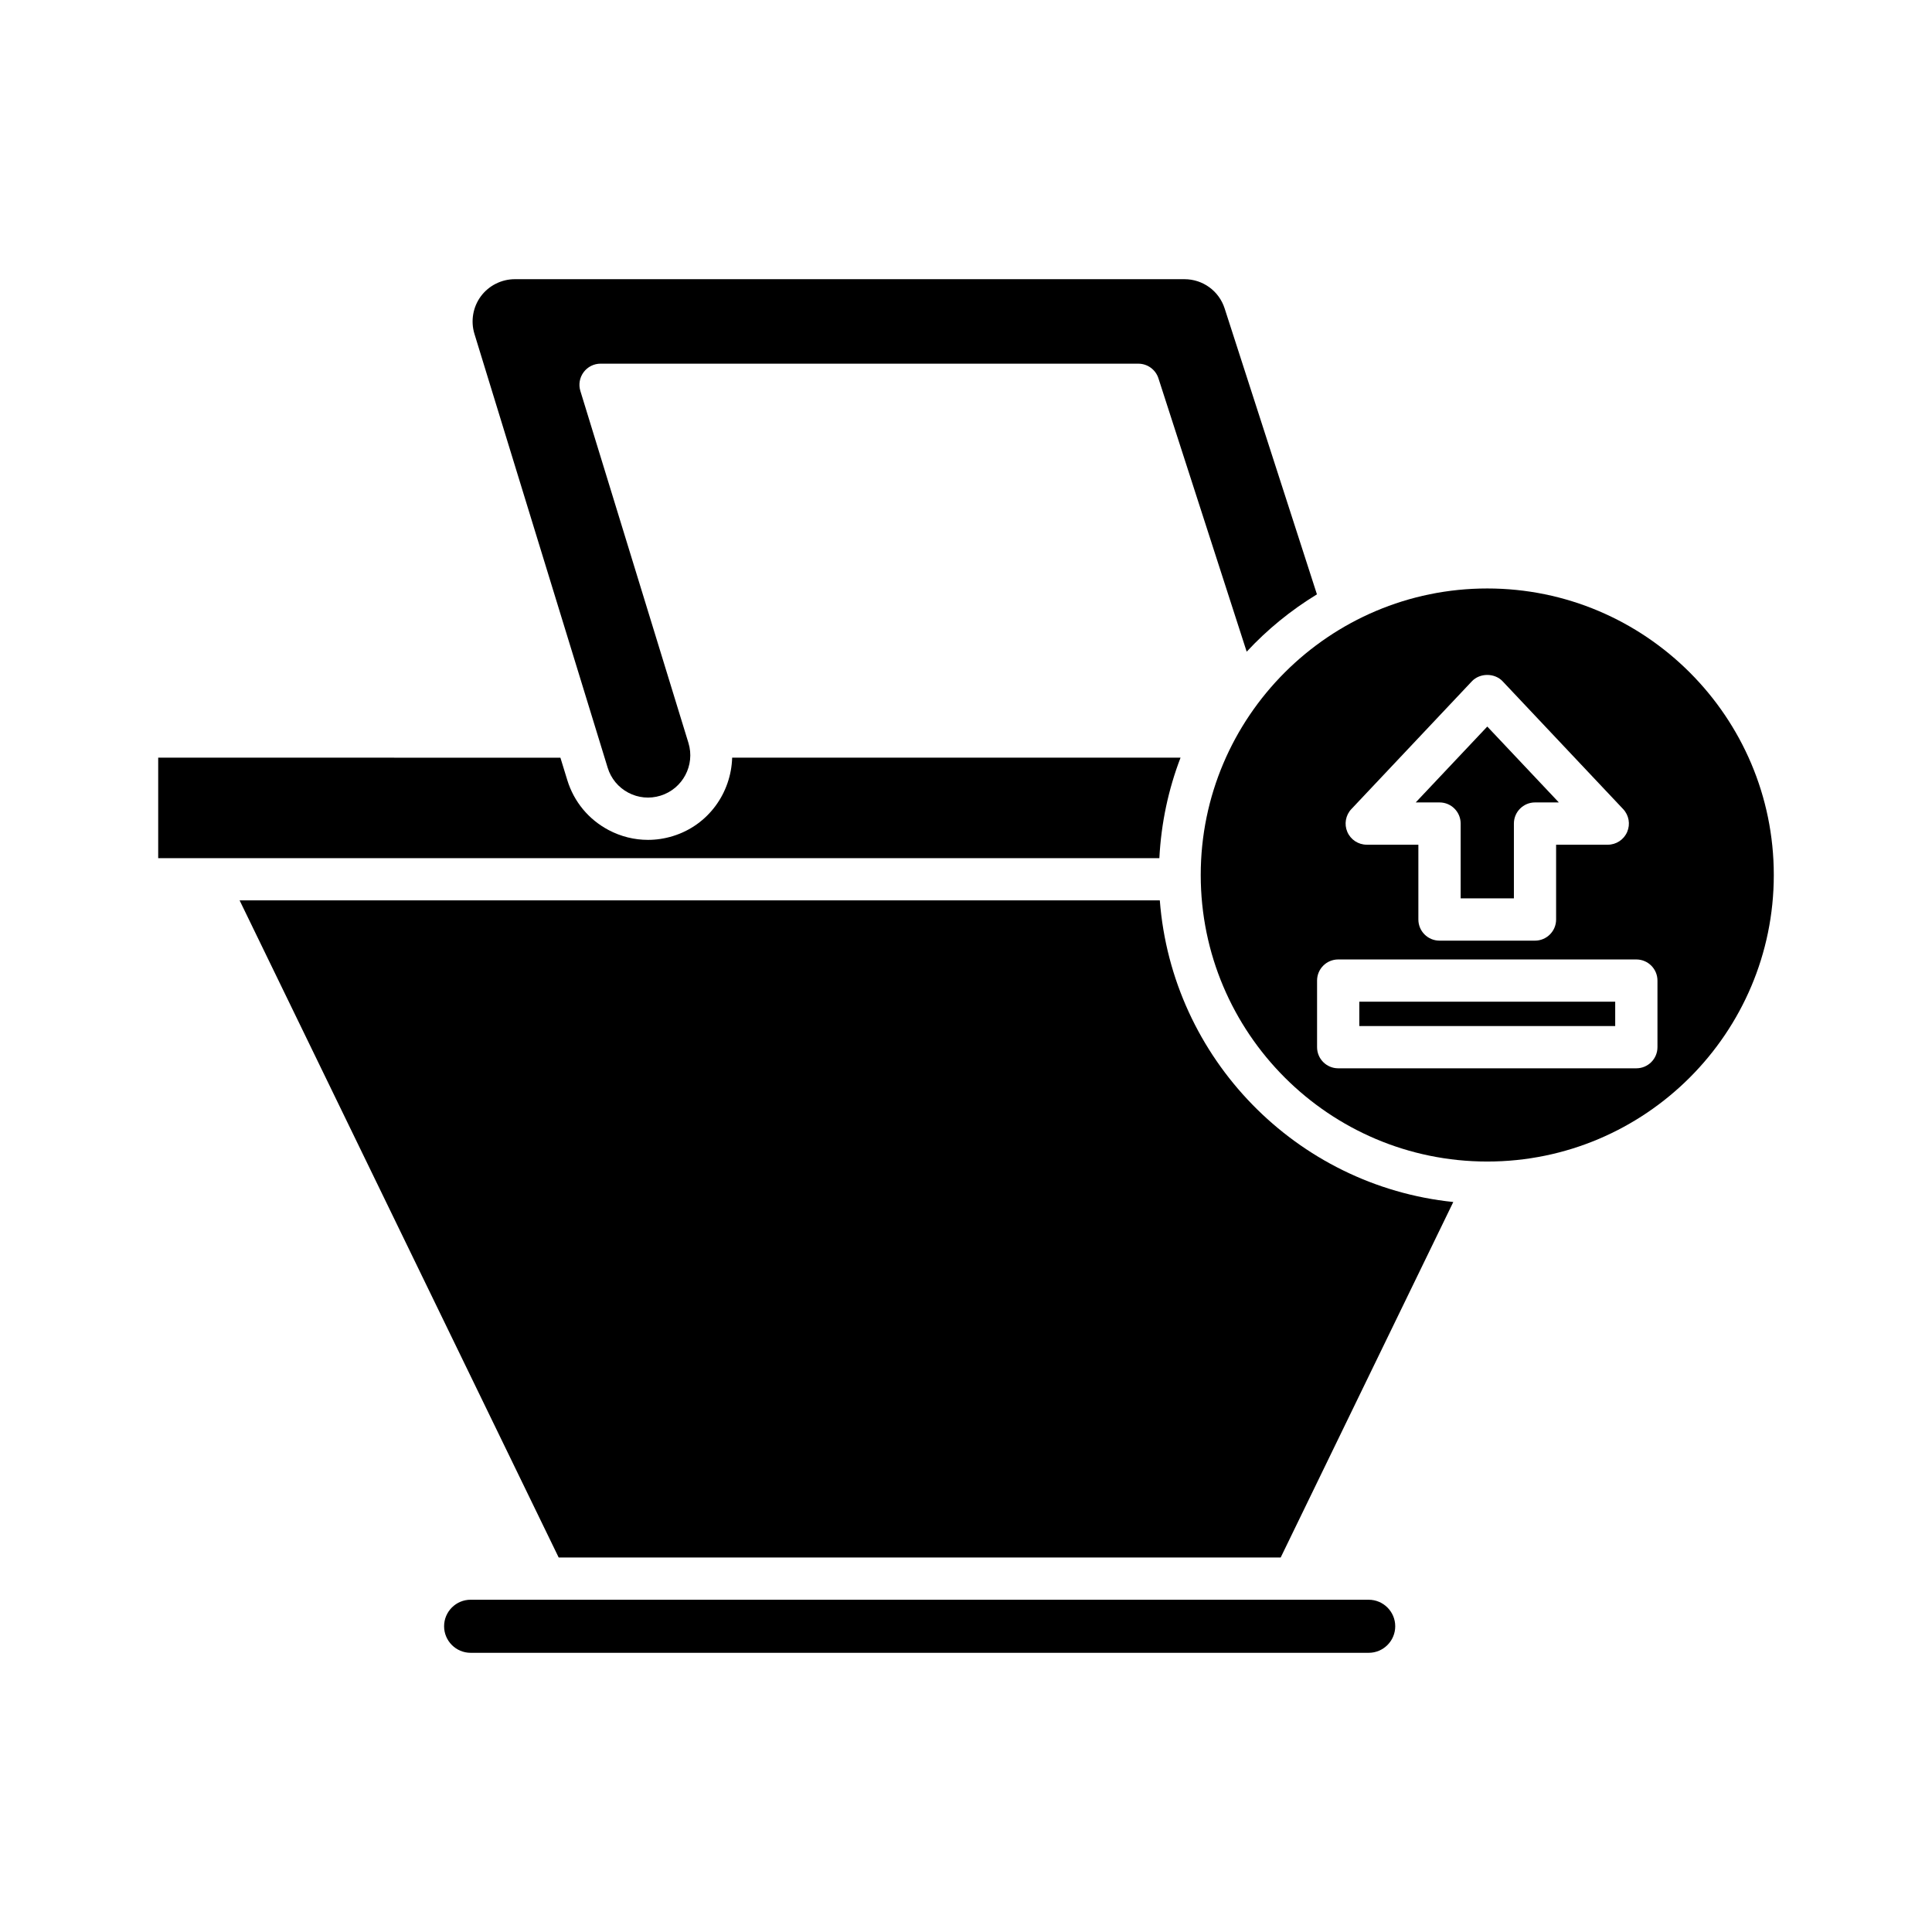 <?xml version="1.0" encoding="UTF-8"?>
<!-- Uploaded to: SVG Repo, www.svgrepo.com, Generator: SVG Repo Mixer Tools -->
<svg fill="#000000" width="800px" height="800px" version="1.1" viewBox="144 144 512 512" xmlns="http://www.w3.org/2000/svg">
 <g>
  <path d="m513.75 574.98c0-3.879-3.156-7.031-7.035-7.031l-237.99-0.004c-3.879 0-7.035 3.152-7.035 7.031 0 3.879 3.156 7.035 7.035 7.035h237.99c3.875 0.004 7.035-3.152 7.035-7.031z"/>
  <path d="m451.36 382.61h-243.86l84.555 174.14h191.34l45.742-94.207c-41.609-4.293-74.551-38.016-77.777-79.934z"/>
  <path d="m303.16 240.38h142.51c2.43 0 4.582 1.566 5.328 3.879l23.387 72.445c5.465-5.887 11.723-10.996 18.617-15.195l-24.457-75.762c-1.496-4.641-5.777-7.758-10.652-7.758h-177.46c-3.535 0-6.902 1.699-9.004 4.539-2.102 2.844-2.734 6.559-1.699 9.945l35.309 114.98c0.879 2.863 2.82 5.215 5.465 6.613 2.641 1.395 5.656 1.68 8.516 0.801 5.906-1.816 9.234-8.09 7.422-13.992l-28.637-93.258c-0.523-1.695-0.207-3.543 0.852-4.969 1.055-1.434 2.727-2.273 4.504-2.273z"/>
  <path d="m456.85 344.79h-118.82c-0.273 9.328-6.305 17.895-15.707 20.781-2.172 0.672-4.398 1.004-6.613 1.004-3.598 0-7.164-0.879-10.434-2.609-5.293-2.801-9.176-7.496-10.934-13.223l-1.828-5.949-106.59-0.004v26.629h265.32c0.48-9.34 2.41-18.285 5.613-26.629z"/>
  <path d="m531.09 362.25v19.824h14.109v-19.824c0-3.09 2.508-5.598 5.598-5.598h6.312l-18.965-20.109-18.965 20.109h6.312c3.094 0 5.598 2.508 5.598 5.598z"/>
  <path d="m504.23 409.46h67.816v6.453h-67.816z"/>
  <path d="m538.14 299.95c-41.871 0-75.934 34.062-75.934 75.934 0 41.871 34.062 75.934 75.934 75.934s75.934-34.062 75.934-75.934c0-41.871-34.062-75.934-75.934-75.934zm-36.012 58.465 31.938-33.867c2.117-2.242 6.031-2.242 8.145 0l31.938 33.867c1.535 1.625 1.953 4.008 1.066 6.059-0.883 2.055-2.906 3.383-5.141 3.383h-13.688v19.824c0 3.09-2.508 5.598-5.598 5.598h-25.305c-3.09 0-5.598-2.508-5.598-5.598v-19.824l-13.684-0.004c-2.234 0-4.258-1.328-5.141-3.383-0.883-2.047-0.465-4.43 1.066-6.055zm81.117 63.098c0 3.09-2.508 5.598-5.598 5.598h-79.012c-3.09 0-5.598-2.508-5.598-5.598v-17.648c0-3.09 2.508-5.598 5.598-5.598h79.012c3.09 0 5.598 2.508 5.598 5.598z"/>
 </g>
</svg>